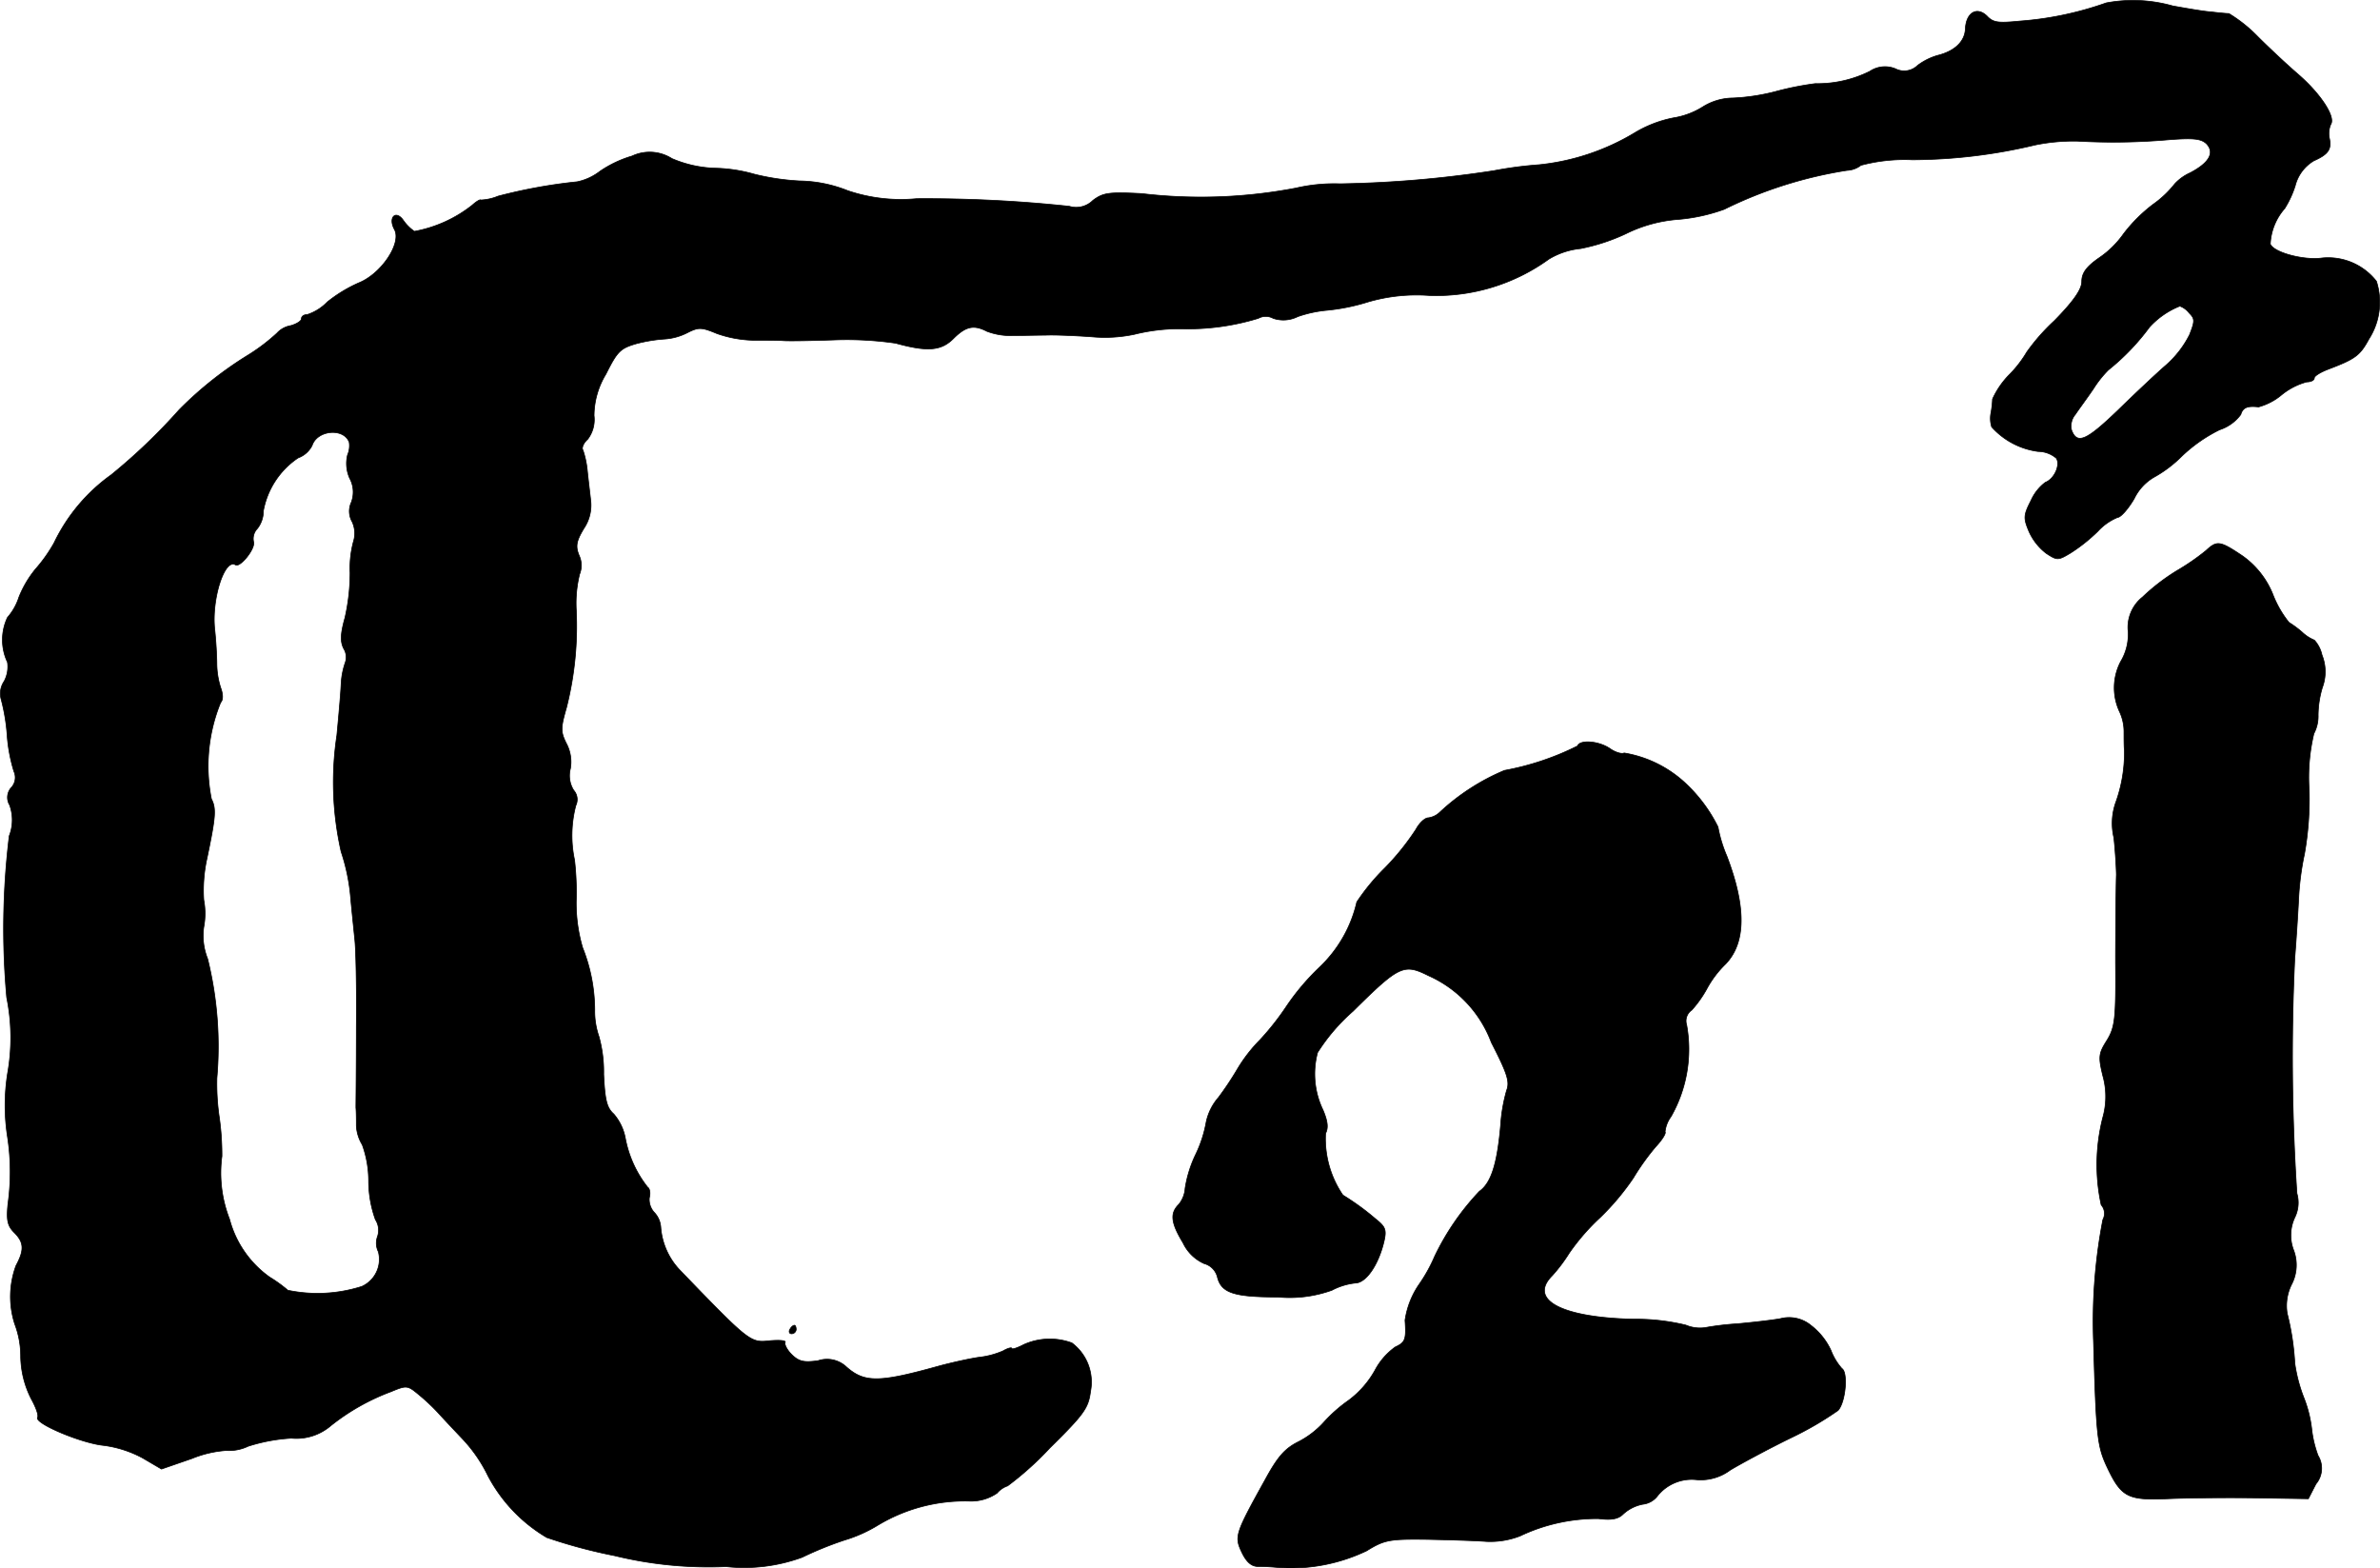 <?xml version="1.0" encoding="UTF-8"?>
<svg xmlns="http://www.w3.org/2000/svg"
     version="1.1"
     width="12.026mm"
     height="7.924mm"
     viewBox="0 0 34.09 22.461">
   <defs>
      <style type="text/css"><![CDATA[
      .a {
        stroke: #000;
        stroke-linecap: round;
        stroke-linejoin: round;
        stroke-width: 0.01px;
      }
    ]]></style>
   </defs>
   <path class="a"
         d="M30.168.041A4.72,4.72,0,0,1,28.932.301c-.309.03-.382.024-.472-.073-.145-.139-.297-.048-.309.182-.006.182-.151.321-.394.382a.873.873,0,0,0-.291.145.274.274,0,0,1-.315.048.39.39,0,0,0-.369.036,1.688,1.688,0,0,1-.781.176,4.393,4.393,0,0,0-.575.115,2.932,2.932,0,0,1-.6.091.828.828,0,0,0-.436.127,1.117,1.117,0,0,1-.418.157,1.717,1.717,0,0,0-.563.218,3.304,3.304,0,0,1-1.363.454,5.661,5.661,0,0,0-.648.085,16.143,16.143,0,0,1-2.205.188,2.444,2.444,0,0,0-.63.061,7.246,7.246,0,0,1-2.211.079c-.472-.024-.551-.012-.697.097a.339.339,0,0,1-.339.085,19.429,19.429,0,0,0-2.187-.109,2.373,2.373,0,0,1-.987-.115,1.935,1.935,0,0,0-.69-.139,3.45,3.45,0,0,1-.648-.097,2.216,2.216,0,0,0-.539-.085A1.7,1.7,0,0,1,9.623,2.27a.593.593,0,0,0-.569-.036,1.631,1.631,0,0,0-.46.218.796.796,0,0,1-.327.151A7.496,7.496,0,0,0,7.134,2.809a.727.727,0,0,1-.248.055c-.006-.012-.061.018-.121.073a1.879,1.879,0,0,1-.83.376.64.64,0,0,1-.157-.157c-.109-.157-.224-.042-.127.133.103.2-.194.636-.515.763a2.017,2.017,0,0,0-.448.273A.711.711,0,0,1,4.402,4.505c-.048,0-.085.024-.085.061,0,.03-.067.073-.151.097a.347.347,0,0,0-.2.109,2.715,2.715,0,0,1-.406.309,5.286,5.286,0,0,0-.993.787,8.344,8.344,0,0,1-.975.933,2.553,2.553,0,0,0-.818.975,2.172,2.172,0,0,1-.267.376,1.537,1.537,0,0,0-.236.4.816.816,0,0,1-.164.291.749.749,0,0,0,0,.642.441.441,0,0,1-.048.273.312.312,0,0,0-.042.26,2.773,2.773,0,0,1,.085.509,2.32,2.32,0,0,0,.097.521.21.21,0,0,1-.036.23A.212.212,0,0,0,.138,11.531a.627.627,0,0,1-.006.442A10.965,10.965,0,0,0,.096,14.287a2.902,2.902,0,0,1,.012,1.09,2.932,2.932,0,0,0,0,.909,3.32,3.32,0,0,1,.006.957c-.024.236-.006.315.091.412.139.139.145.248.024.472a1.281,1.281,0,0,0-.018.836,1.303,1.303,0,0,1,.085.466,1.38,1.38,0,0,0,.151.606c.067.121.109.236.091.267-.048.085.63.369.945.4a1.615,1.615,0,0,1,.563.182l.267.157.436-.151a1.603,1.603,0,0,1,.491-.115.633.633,0,0,0,.315-.061,2.495,2.495,0,0,1,.618-.115.758.758,0,0,0,.569-.182,3.137,3.137,0,0,1,.86-.485c.218-.091.236-.091.388.036a2.85,2.85,0,0,1,.273.254c.061.067.224.242.363.388a2.113,2.113,0,0,1,.363.527,2.235,2.235,0,0,0,.842.884,7.331,7.331,0,0,0,.969.26,5.694,5.694,0,0,0,1.599.157,2.418,2.418,0,0,0,1.09-.133,5.105,5.105,0,0,1,.612-.248,2.017,2.017,0,0,0,.454-.2,2.419,2.419,0,0,1,1.339-.357.653.653,0,0,0,.388-.115.346.346,0,0,1,.151-.103,4.466,4.466,0,0,0,.606-.545c.485-.478.551-.569.581-.806a.7.7,0,0,0-.267-.697.913.913,0,0,0-.69.024c-.091.048-.17.073-.17.055s-.055-.006-.127.036a1.186,1.186,0,0,1-.345.091c-.127.018-.376.073-.557.121-.866.242-1.078.248-1.339.018a.405.405,0,0,0-.406-.091c-.206.03-.279.012-.382-.091-.067-.067-.103-.145-.091-.17.018-.03-.085-.036-.224-.024-.273.03-.285.024-1.284-1.012a1.0 1,0,0,1-.273-.612.342.342,0,0,0-.097-.218.273.273,0,0,1-.067-.206c.018-.067.006-.133-.024-.151a1.613,1.613,0,0,1-.321-.709.741.741,0,0,0-.164-.339c-.103-.091-.127-.206-.145-.569a1.889,1.889,0,0,0-.067-.539,1.11,1.11,0,0,1-.061-.382A2.429,2.429,0,0,0,8.345,13.572a2.272,2.272,0,0,1-.091-.666A4.076,4.076,0,0,0,8.23,12.318a1.691,1.691,0,0,1,.018-.781.198.198,0,0,0-.03-.218.395.395,0,0,1-.048-.309.562.562,0,0,0-.061-.369c-.079-.164-.079-.212.006-.509a4.742,4.742,0,0,0,.139-1.405,1.731,1.731,0,0,1,.048-.503.339.339,0,0,0-.006-.267c-.055-.133-.042-.206.067-.388a.594.594,0,0,0,.097-.412c-.012-.109-.036-.303-.048-.424a1.32,1.32,0,0,0-.061-.285c-.024-.03.006-.103.067-.157a.464.464,0,0,0,.091-.339,1.16,1.16,0,0,1,.17-.594c.164-.327.206-.369.436-.436a2.189,2.189,0,0,1,.412-.067.832.832,0,0,0,.321-.091c.157-.079.2-.079.418.012a1.66,1.66,0,0,0,.527.097c.151,0,.345,0,.43.006s.424,0,.757-.012a4.899,4.899,0,0,1,.848.048c.46.127.654.109.83-.067s.291-.2.478-.103a.951.951,0,0,0,.369.061c.145,0,.357-.006.472-.006.115-.006.418.006.666.024a2.039,2.039,0,0,0,.606-.036,2.68,2.68,0,0,1,.666-.079A3.449,3.449,0,0,0,18.024,4.559a.22.22,0,0,1,.212,0,.456.456,0,0,0,.351-.024,1.741,1.741,0,0,1,.418-.091,2.907,2.907,0,0,0,.594-.121,2.481,2.481,0,0,1,.878-.091,2.753,2.753,0,0,0,1.708-.521,1.083,1.083,0,0,1,.454-.151,2.781,2.781,0,0,0,.648-.212,2.031,2.031,0,0,1,.751-.206,2.548,2.548,0,0,0,.66-.145,6.083,6.083,0,0,1,1.757-.557.351.351,0,0,0,.2-.073A2.43,2.43,0,0,1,27.388,2.288a7.67,7.67,0,0,0,1.763-.212,2.748,2.748,0,0,1,.606-.055,9.125,9.125,0,0,0,1.284-.018c.376-.03.485-.018.563.055.121.127.042.273-.236.418a.675.675,0,0,0-.218.157,1.491,1.491,0,0,1-.315.297,2.231,2.231,0,0,0-.418.418,1.36,1.36,0,0,1-.351.345c-.182.127-.248.218-.248.339,0,.109-.109.273-.394.563a2.874,2.874,0,0,0-.394.448,1.661,1.661,0,0,1-.242.315,1.207,1.207,0,0,0-.248.357,1.441,1.441,0,0,1-.024.206.411.411,0,0,0,.012.194,1.083,1.083,0,0,0,.666.351.404.404,0,0,1,.26.097c.061.097-.03.297-.157.345a.66.66,0,0,0-.206.26c-.109.212-.109.254-.03.442a.812.812,0,0,0,.248.315c.157.103.17.103.351-.006a2.401,2.401,0,0,0,.388-.309.801.801,0,0,1,.285-.2c.042,0,.151-.121.236-.267a.713.713,0,0,1,.285-.309,1.776,1.776,0,0,0,.4-.303,2.18,2.18,0,0,1,.539-.376.613.613,0,0,0,.303-.218c.03-.103.097-.127.254-.109a.861.861,0,0,0,.327-.17.973.973,0,0,1,.363-.188c.061,0,.109-.024.109-.055s.091-.085.2-.127c.382-.145.454-.194.581-.43a.978.978,0,0,0,.109-.83.877.877,0,0,0-.781-.333c-.26.036-.691-.079-.739-.2a.827.827,0,0,1,.206-.509,1.403,1.403,0,0,0,.151-.327.582.582,0,0,1,.267-.357c.206-.091.254-.164.224-.315a.332.332,0,0,1,.018-.206c.073-.109-.151-.448-.485-.733-.133-.115-.394-.357-.569-.533A2.069,2.069,0,0,0,31.925.193c-.042,0-.157-.012-.26-.024-.097-.006-.345-.049-.545-.085A2.078,2.078,0,0,0,30.168.041Zm1.187,4.44c.085.085.085.115.006.315a1.447,1.447,0,0,1-.339.436c-.133.115-.442.406-.69.648-.448.43-.581.491-.66.279a.256.256,0,0,1,.055-.224c.048-.073.17-.236.26-.369a1.517,1.517,0,0,1,.212-.267,3.261,3.261,0,0,0,.588-.612,1.169,1.169,0,0,1,.436-.303A.293.293,0,0,1,31.355,4.481ZM5.002,6.334a.337.337,0,0,1-.024.182.519.519,0,0,0,.03.333.415.415,0,0,1,.024.345.304.304,0,0,0,.012.279.395.395,0,0,1,.018.285,1.472,1.472,0,0,0-.048.442,2.913,2.913,0,0,1-.073.648c-.067.236-.067.345-.018.442a.232.232,0,0,1,.024.194,1.089,1.089,0,0,0-.061.315c-.006.139-.036.466-.061.733a4.492,4.492,0,0,0,.061,1.666,2.813,2.813,0,0,1,.133.624c.018.206.048.485.061.618.018.133.03.703.024,1.272,0,.563-.006,1.084-.006,1.151.006.067.006.182.006.26a.574.574,0,0,0,.085.273,1.518,1.518,0,0,1,.091.521,1.639,1.639,0,0,0,.097.551.28.28,0,0,1,.03.242.278.278,0,0,0,.012.218.426.426,0,0,1-.236.497,2.084,2.084,0,0,1-1.06.055,1.975,1.975,0,0,0-.26-.188,1.483,1.483,0,0,1-.575-.83,1.821,1.821,0,0,1-.109-.902,3.83,3.83,0,0,0-.036-.545,3.329,3.329,0,0,1-.036-.575,5.22,5.22,0,0,0-.133-1.708.89.89,0,0,1-.055-.454,1.043,1.043,0,0,0,0-.388,2.127,2.127,0,0,1,.048-.606c.121-.581.133-.703.061-.842a2.406,2.406,0,0,1,.133-1.381c.036-.036.036-.115,0-.212A1.17,1.17,0,0,1,3.106,9.508c0-.103-.012-.327-.03-.491-.048-.43.139-1.024.297-.927.067.042.285-.23.26-.327a.209.209,0,0,1,.055-.194.413.413,0,0,0,.085-.254,1.168,1.168,0,0,1,.497-.757.365.365,0,0,0,.2-.176C4.541,6.159,4.923,6.122,5.002,6.334Z"/>
   <path class="a"
         d="M31.598,7.885a3.246,3.246,0,0,1-.412.285A2.911,2.911,0,0,0,30.689,8.551a.554.554,0,0,0-.206.497.761.761,0,0,1-.109.43.811.811,0,0,0-.012.721.68.68,0,0,1,.061.285c0,.091,0,.212.006.26a2.11,2.11,0,0,1-.127.757.897.897,0,0,0-.024.497c.024.224.036.466.036.533-.006.157-.012.89-.012,1.242.006.818-.006.939-.127,1.133-.115.182-.121.23-.055.503a1.098,1.098,0,0,1,0,.594,2.733,2.733,0,0,0-.024,1.254.185.185,0,0,1,.024.212,7.677,7.677,0,0,0-.133,1.756c.036,1.326.055,1.484.182,1.763.212.454.297.503.878.478.273-.012.836-.018,1.254-.012l.763.012.109-.212a.348.348,0,0,0,.03-.406,1.579,1.579,0,0,1-.091-.382,1.78,1.78,0,0,0-.115-.454,2.219,2.219,0,0,1-.127-.485,3.723,3.723,0,0,0-.109-.715.687.687,0,0,1,.061-.412.602.602,0,0,0,.03-.497.597.597,0,0,1,.018-.466.48.48,0,0,0,.03-.345,29.999,29.999,0,0,1-.03-3.38c.018-.218.042-.588.054-.818a4.019,4.019,0,0,1,.085-.666,4.528,4.528,0,0,0,.067-.909,2.703,2.703,0,0,1,.067-.812.535.535,0,0,0,.061-.267,1.411,1.411,0,0,1,.061-.394.646.646,0,0,0-.006-.466.465.465,0,0,0-.109-.212.573.573,0,0,1-.176-.115,1.519,1.519,0,0,0-.188-.139,1.508,1.508,0,0,1-.23-.4,1.242,1.242,0,0,0-.442-.557C31.797,7.745,31.755,7.739,31.598,7.885Z"/>
   <path class="a"
         d="M22.597,10.683a3.897,3.897,0,0,1-1.048.351,3.129,3.129,0,0,0-.927.6.293.293,0,0,1-.164.079c-.048,0-.127.073-.176.164a3.587,3.587,0,0,1-.448.557,3.038,3.038,0,0,0-.4.485,1.864,1.864,0,0,1-.539.939,3.42,3.42,0,0,0-.466.551,3.808,3.808,0,0,1-.382.485,2.166,2.166,0,0,0-.327.424,4.565,4.565,0,0,1-.267.4.782.782,0,0,0-.176.351,1.775,1.775,0,0,1-.151.466,1.72,1.72,0,0,0-.151.485.404.404,0,0,1-.091.23c-.127.127-.115.26.061.551a.608.608,0,0,0,.303.297.267.267,0,0,1,.188.188c.055.23.23.291.866.291a1.787,1.787,0,0,0,.775-.097.939.939,0,0,1,.333-.103c.157,0,.333-.26.412-.588.042-.176.024-.218-.121-.333a3.605,3.605,0,0,0-.466-.339,1.435,1.435,0,0,1-.248-.884c.042-.079.03-.176-.036-.333a1.192,1.192,0,0,1-.079-.824,2.72,2.72,0,0,1,.509-.594c.66-.654.727-.684,1.078-.509a1.696,1.696,0,0,1,.902.957c.23.448.267.563.218.69a2.357,2.357,0,0,0-.085.497c-.048.545-.133.824-.303.945a3.63,3.63,0,0,0-.642.933,2.246,2.246,0,0,1-.218.394,1.214,1.214,0,0,0-.206.521c.018.273.006.315-.139.382a.963.963,0,0,0-.291.333,1.367,1.367,0,0,1-.376.43,2.124,2.124,0,0,0-.357.315,1.277,1.277,0,0,1-.363.279c-.194.097-.297.212-.478.545-.43.775-.442.812-.333,1.042.067.139.139.2.23.2a3.107,3.107,0,0,1,.321.018,2.524,2.524,0,0,0,1.236-.242c.254-.157.327-.17.854-.164.315.006.703.018.86.03a1.18,1.18,0,0,0,.485-.079,2.567,2.567,0,0,1,1.121-.248c.188.024.285.006.357-.067a.578.578,0,0,1,.279-.139.309.309,0,0,0,.212-.121.627.627,0,0,1,.563-.23.708.708,0,0,0,.478-.139c.151-.091.545-.303.866-.46a4.681,4.681,0,0,0,.678-.394c.109-.121.145-.545.055-.6a.853.853,0,0,1-.157-.26.957.957,0,0,0-.285-.357.493.493,0,0,0-.442-.097c-.139.024-.418.055-.618.073a3.964,3.964,0,0,0-.46.055.52.52,0,0,1-.273-.036,3.016,3.016,0,0,0-.751-.085c-1.036-.024-1.508-.279-1.163-.624a2.311,2.311,0,0,0,.242-.321,3.09,3.09,0,0,1,.448-.515,3.577,3.577,0,0,0,.472-.563,3.421,3.421,0,0,1,.321-.448c.091-.097.151-.194.133-.212a.445.445,0,0,1,.085-.218,1.949,1.949,0,0,0,.224-1.314.188.188,0,0,1,.073-.212,1.618,1.618,0,0,0,.212-.297,1.462,1.462,0,0,1,.273-.363c.291-.303.297-.812.018-1.545a1.941,1.941,0,0,1-.127-.418,2.178,2.178,0,0,0-.503-.66,1.695,1.695,0,0,0-.842-.4c-.03.018-.121-.006-.2-.061C22.9,10.61,22.627,10.592,22.597,10.683Z"/>
   <path class="a"
         d="M11.313,19.042c-.018.03-.006.061.024.061a.066.066,0,0,0,.067-.061c0-.036-.012-.061-.024-.061C11.361,18.981,11.331,19.005,11.313,19.042Z"/>
</svg>
